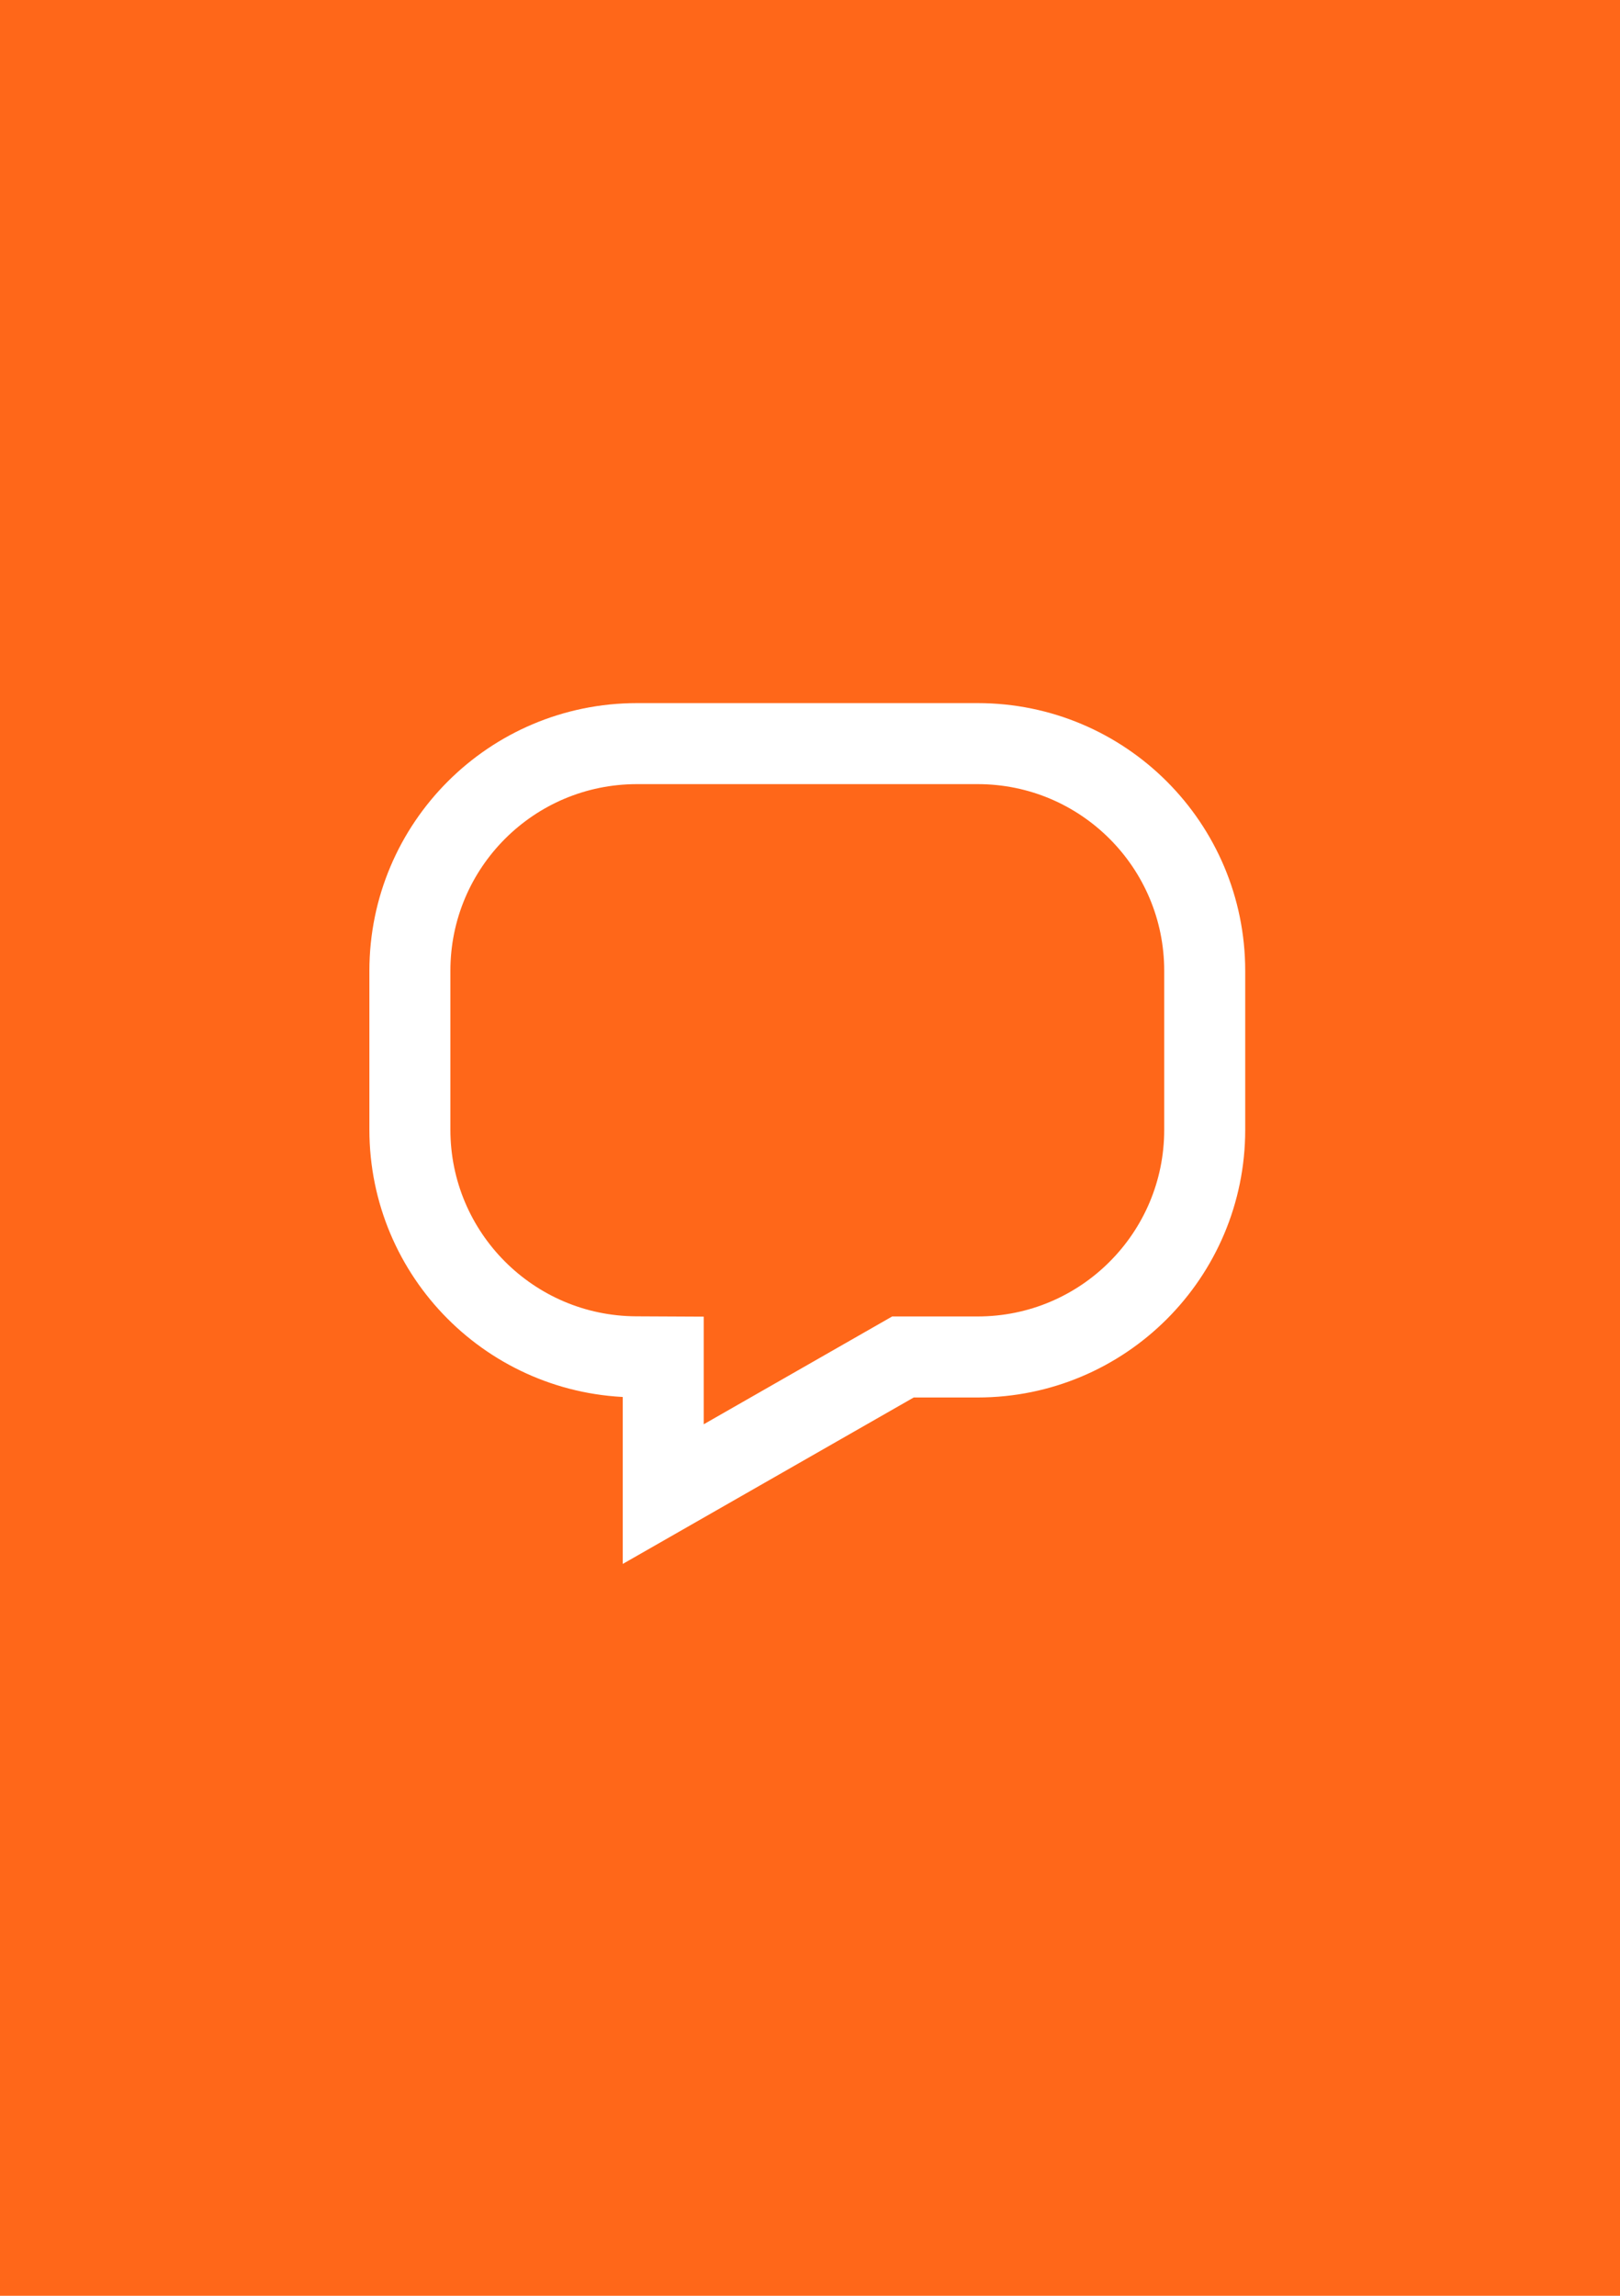 <?xml version="1.0" encoding="utf-8"?>
<!-- Generator: Adobe Illustrator 28.0.0, SVG Export Plug-In . SVG Version: 6.00 Build 0)  -->
<svg version="1.2" baseProfile="tiny" xmlns="http://www.w3.org/2000/svg" xmlns:xlink="http://www.w3.org/1999/xlink" x="0px"
	 y="0px" viewBox="0 0 60 85" overflow="visible" xml:space="preserve">
<g id="фоны">
	<rect id="substack" fill="#FF6719" width="60" height="85"/>
</g>
<g id="иконки">
	
		<path id="replies_00000091713919554341645110000015804958670733636255_" fill="none" stroke="#FFFFFF" stroke-width="3" stroke-miterlimit="10" d="
		M44.619,41.831V35.944c0-4.646-3.763-8.412-8.409-8.412l-12.618,0
		c-4.646-0-8.411,3.765-8.411,8.411l0,5.882
		c-0,4.629,3.741,8.388,8.37,8.411l1.014,0.005v5.077l8.878-5.077h2.765
		C40.853,50.242,44.619,46.476,44.619,41.831z"/>
</g>
</svg>
